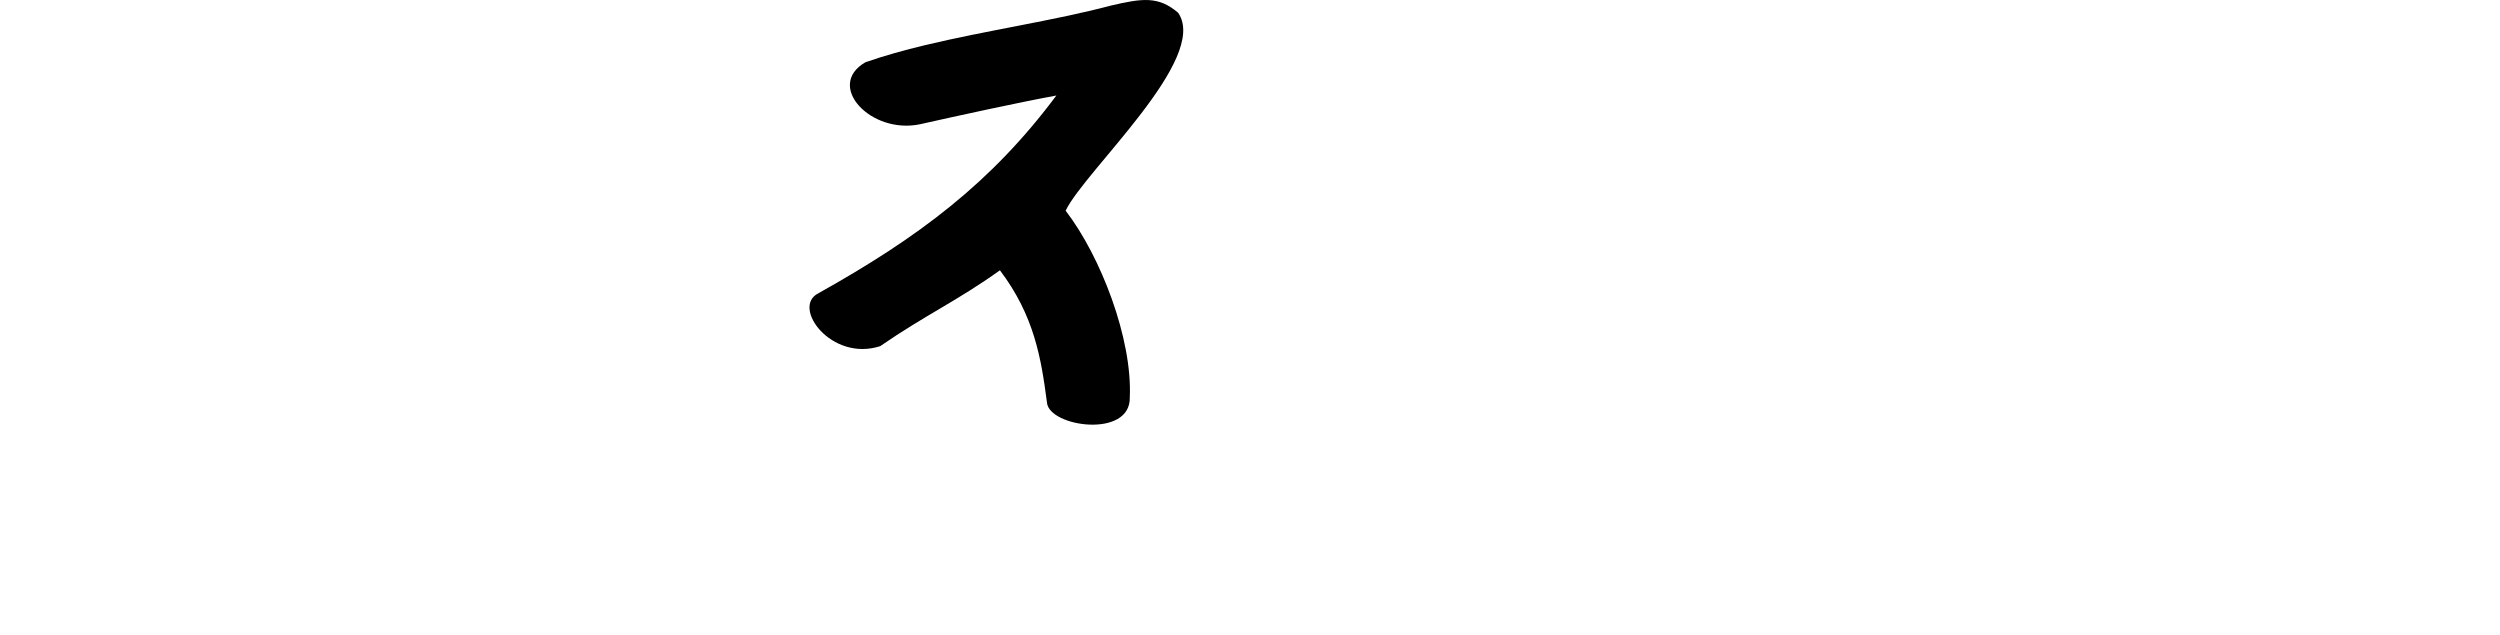 <?xml version="1.0" encoding="UTF-8" standalone="no"?>
<!-- Created with Inkscape (http://www.inkscape.org/) -->

<svg
   xmlns:dc="http://purl.org/dc/elements/1.1/"
   xmlns:cc="http://creativecommons.org/ns#"
   xmlns:rdf="http://www.w3.org/1999/02/22-rdf-syntax-ns#"
   xmlns:svg="http://www.w3.org/2000/svg"
   xmlns="http://www.w3.org/2000/svg"
   xmlns:sodipodi="http://sodipodi.sourceforge.net/DTD/sodipodi-0.dtd"
   xmlns:inkscape="http://www.inkscape.org/namespaces/inkscape"
   width="200"
   height="50.821"
   id="svg2"
   version="1.1"
   inkscape:version="0.48.3.1 r9886"
   sodipodi:docname="fists.svg">
  <defs
     id="defs4" />
  <sodipodi:namedview
     id="base"
     pagecolor="#ffffff"
     bordercolor="#666666"
     borderopacity="1.0"
     inkscape:pageopacity="0.0"
     inkscape:pageshadow="2"
     inkscape:zoom="3.959798"
     inkscape:cx="54.175305"
     inkscape:cy="30.837396"
     inkscape:document-units="px"
     inkscape:current-layer="layer1"
     showgrid="false"
     fit-margin-top="0"
     fit-margin-left="0"
     fit-margin-right="0"
     fit-margin-bottom="0"
     inkscape:window-width="1301"
     inkscape:window-height="744"
     inkscape:window-x="65"
     inkscape:window-y="24"
     inkscape:window-maximized="1" />
  <g
     inkscape:label="Layer 1"
     inkscape:groupmode="layer"
     id="layer1"
     transform="translate(-658.869,-129.783)">
    <path
       style="fill:#000000"
       d="m 732.863,133.397 c -1.652,0.397 -3.242,0.842 -4.756,1.364 -3.239,1.862 0.414,5.786 4.353,4.964 2.926,-0.658 7.966,-1.761 10.917,-2.3 -5.192,6.97 -11.02,11.343 -19.05,15.827 -2.17,1.105 1.053,5.495 4.958,4.223 3.636,-2.508 6.188,-3.636 9.578,-6.069 2.755,3.647 3.302,7.053 3.765,10.595 0.182,1.939 6.7,2.874 6.624,-0.43 0.21,-4.689 -2.319,-11.271 -5.133,-14.934 1.536,-3.201 11.522,-12.165 9.004,-15.829 -1.58,-1.36 -2.891,-1.157 -5.374,-0.58 -4.563,1.208 -9.93,1.98 -14.885,3.171 z"
       id="path3002"
       inkscape:connector-curvature="0"
       sodipodi:nodetypes="ccccccccccccc" />
    <g
       transform="translate(-3.649,-593.788)"
       id="layer1-6"
       inkscape:label="Layer 1">
      <g
         inkscape:label="Layer 1"
         id="layer1-3-8"
         transform="matrix(0.937,0.348,-0.348,0.937,194.386,37.608)" />
    </g>
  </g>
</svg>
